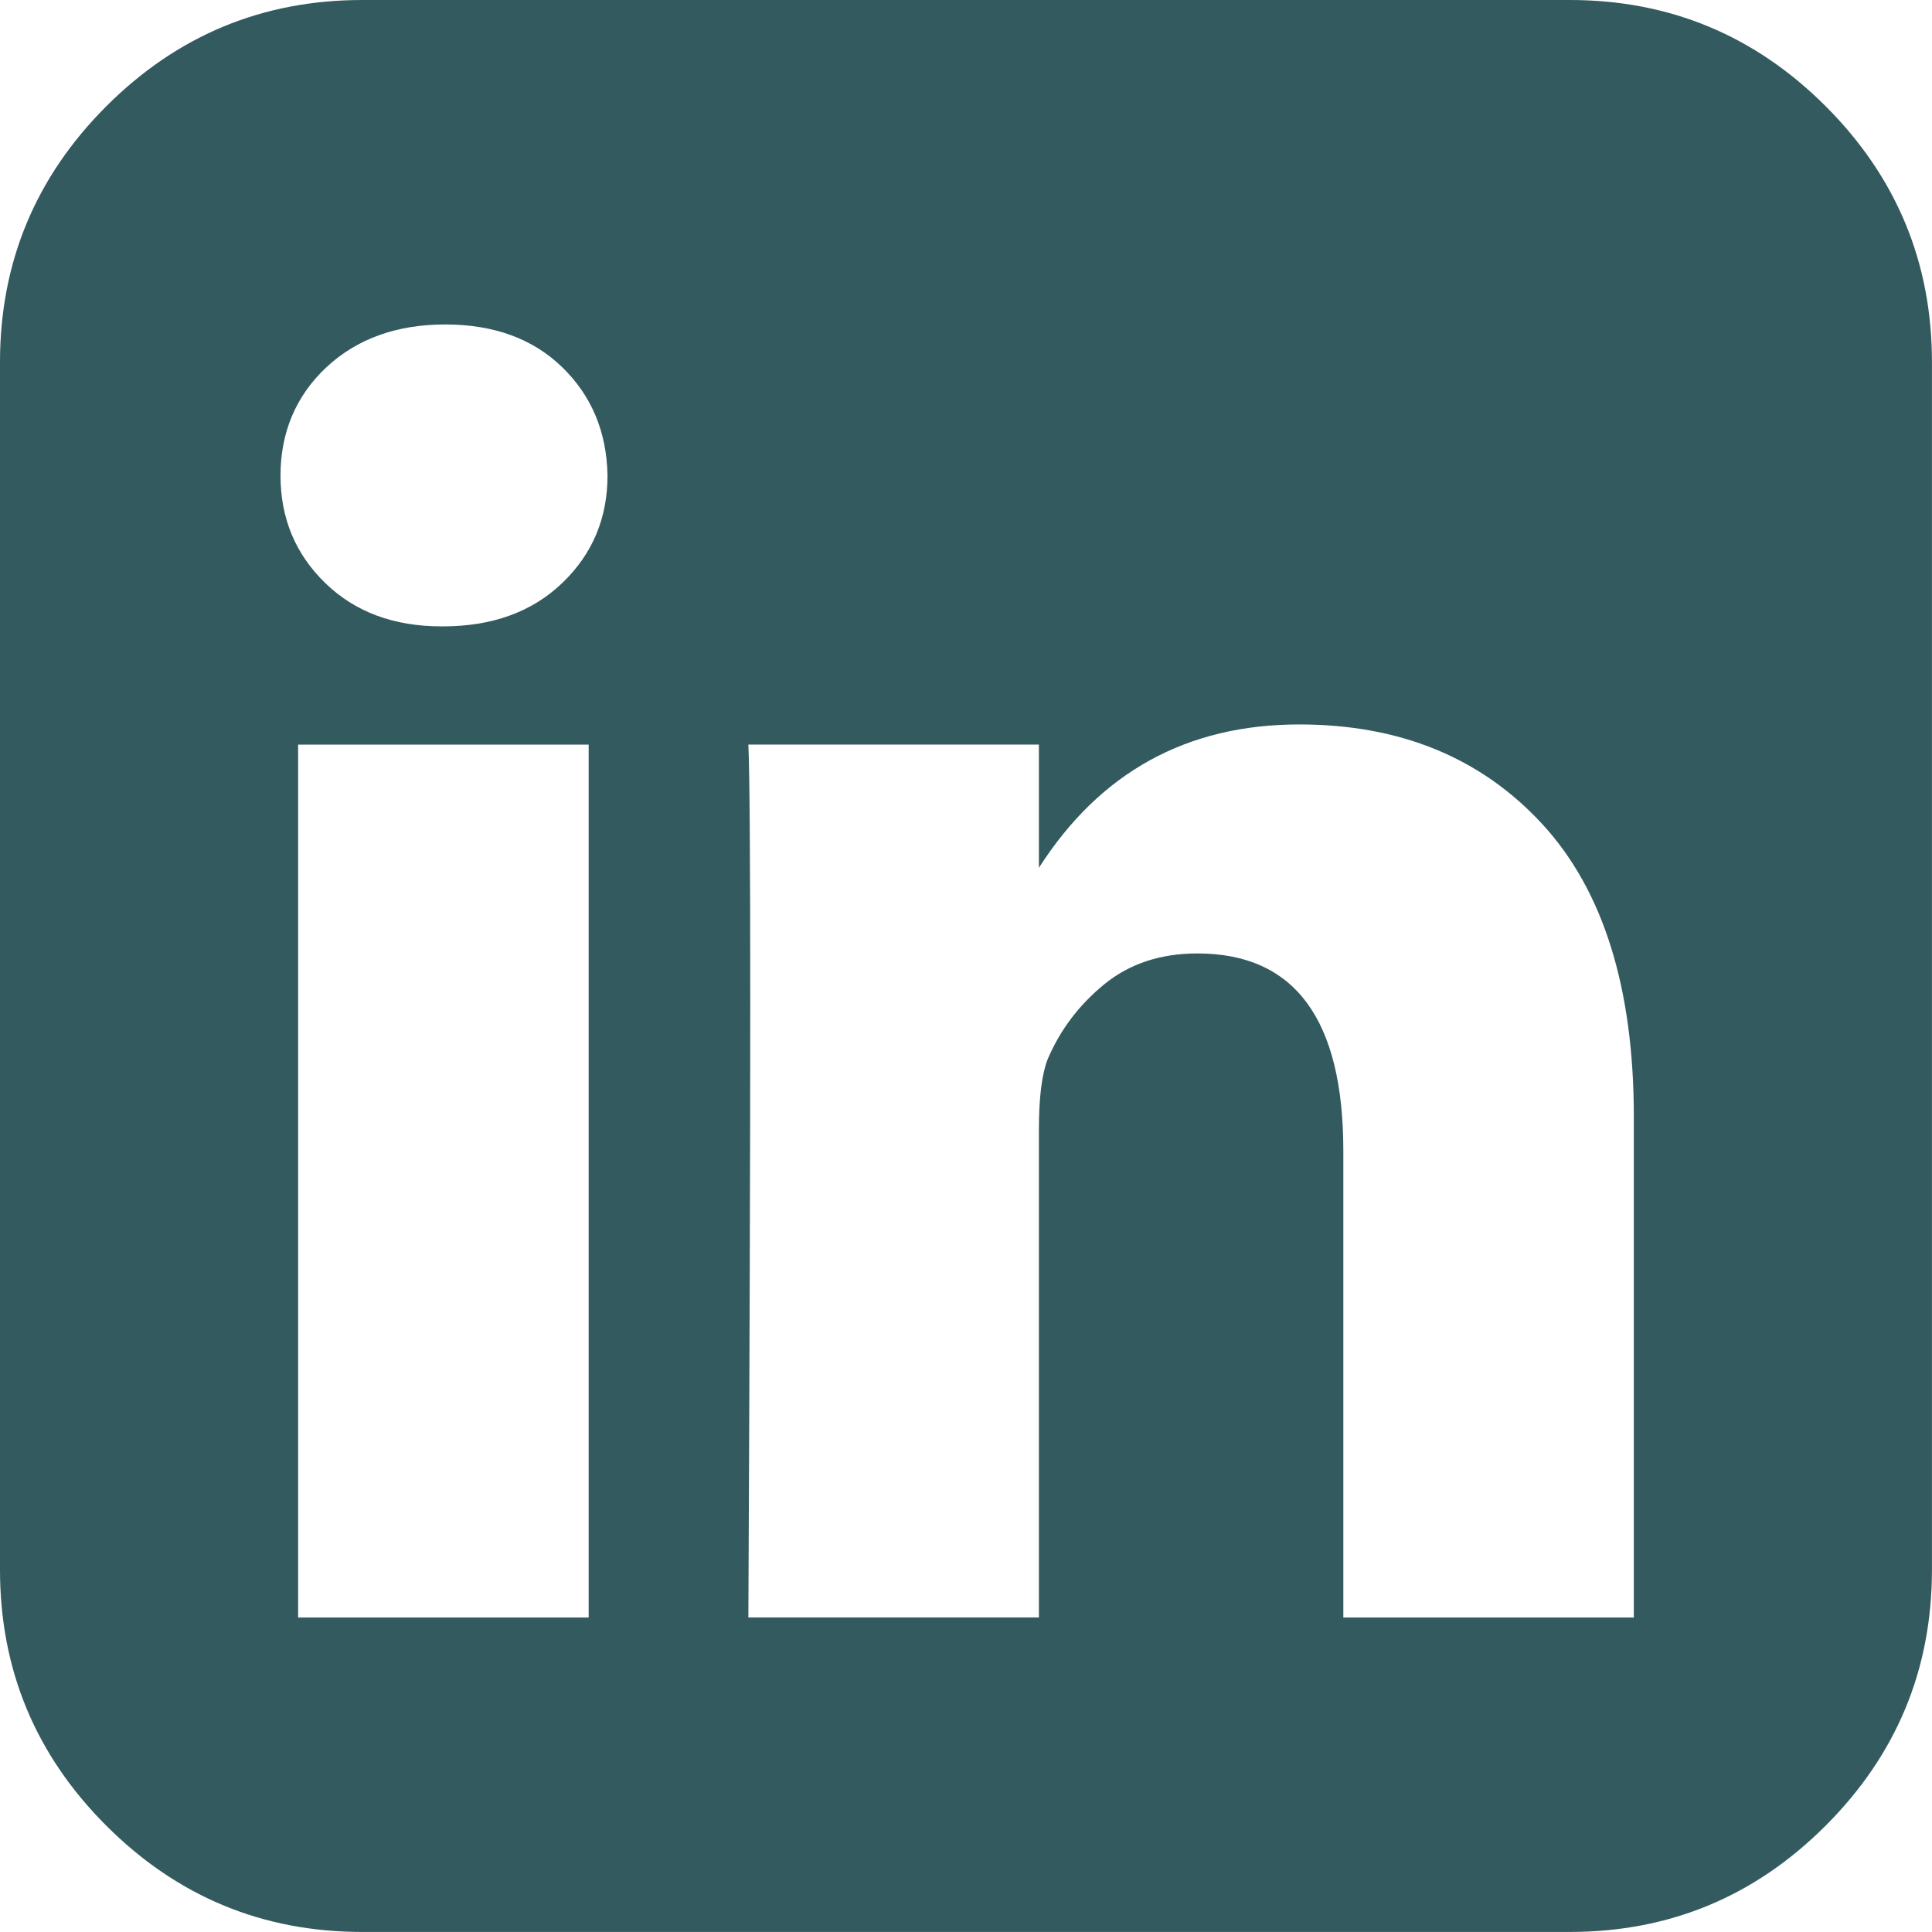 <?xml version="1.0" encoding="UTF-8"?> <svg xmlns="http://www.w3.org/2000/svg" id="Capa_1" version="1.2" viewBox="0 0 438.54 438.54"><path d="M414.41,24.12C398.33,8.04,378.96,0,356.32,0H82.23c-22.65,0-42.02,8.04-58.1,24.12C8.05,40.21,0,59.58,0,82.22v274.08c0,22.65,8.04,42.02,24.12,58.1,16.08,16.08,35.45,24.13,58.1,24.13h274.08c22.65,0,42.02-8.04,58.1-24.13,16.08-16.08,24.13-35.45,24.13-58.1V82.22c0-22.65-8.04-42.02-24.12-58.1ZM133.62,367.16h-65.95v-198.14h65.95v198.14h0ZM127.63,132.33c-6.85,6.57-15.89,9.85-27.12,9.85h-.29c-10.85,0-19.65-3.28-26.41-9.85-6.76-6.57-10.14-14.7-10.14-24.41s3.48-18.08,10.42-24.56c6.95-6.47,15.94-9.71,26.98-9.71s19.89,3.24,26.55,9.71c6.66,6.47,10.09,14.66,10.28,24.56,0,9.7-3.42,17.84-10.27,24.41ZM370.87,367.16h-65.95v-105.92c0-29.88-11.04-44.82-33.12-44.82-8.37,0-15.42,2.33-21.13,6.99-5.71,4.66-10,10.32-12.85,16.99-1.34,3.42-2,8.75-2,15.98v110.77h-65.95c.57-119.53.57-185.58,0-198.14h65.95v27.97c13.87-21.68,33.56-32.54,59.1-32.54,22.84,0,41.21,7.52,55.1,22.55,13.89,15.04,20.84,37.21,20.84,66.52v113.64h0Z" fill="#325a5f"></path></svg> 